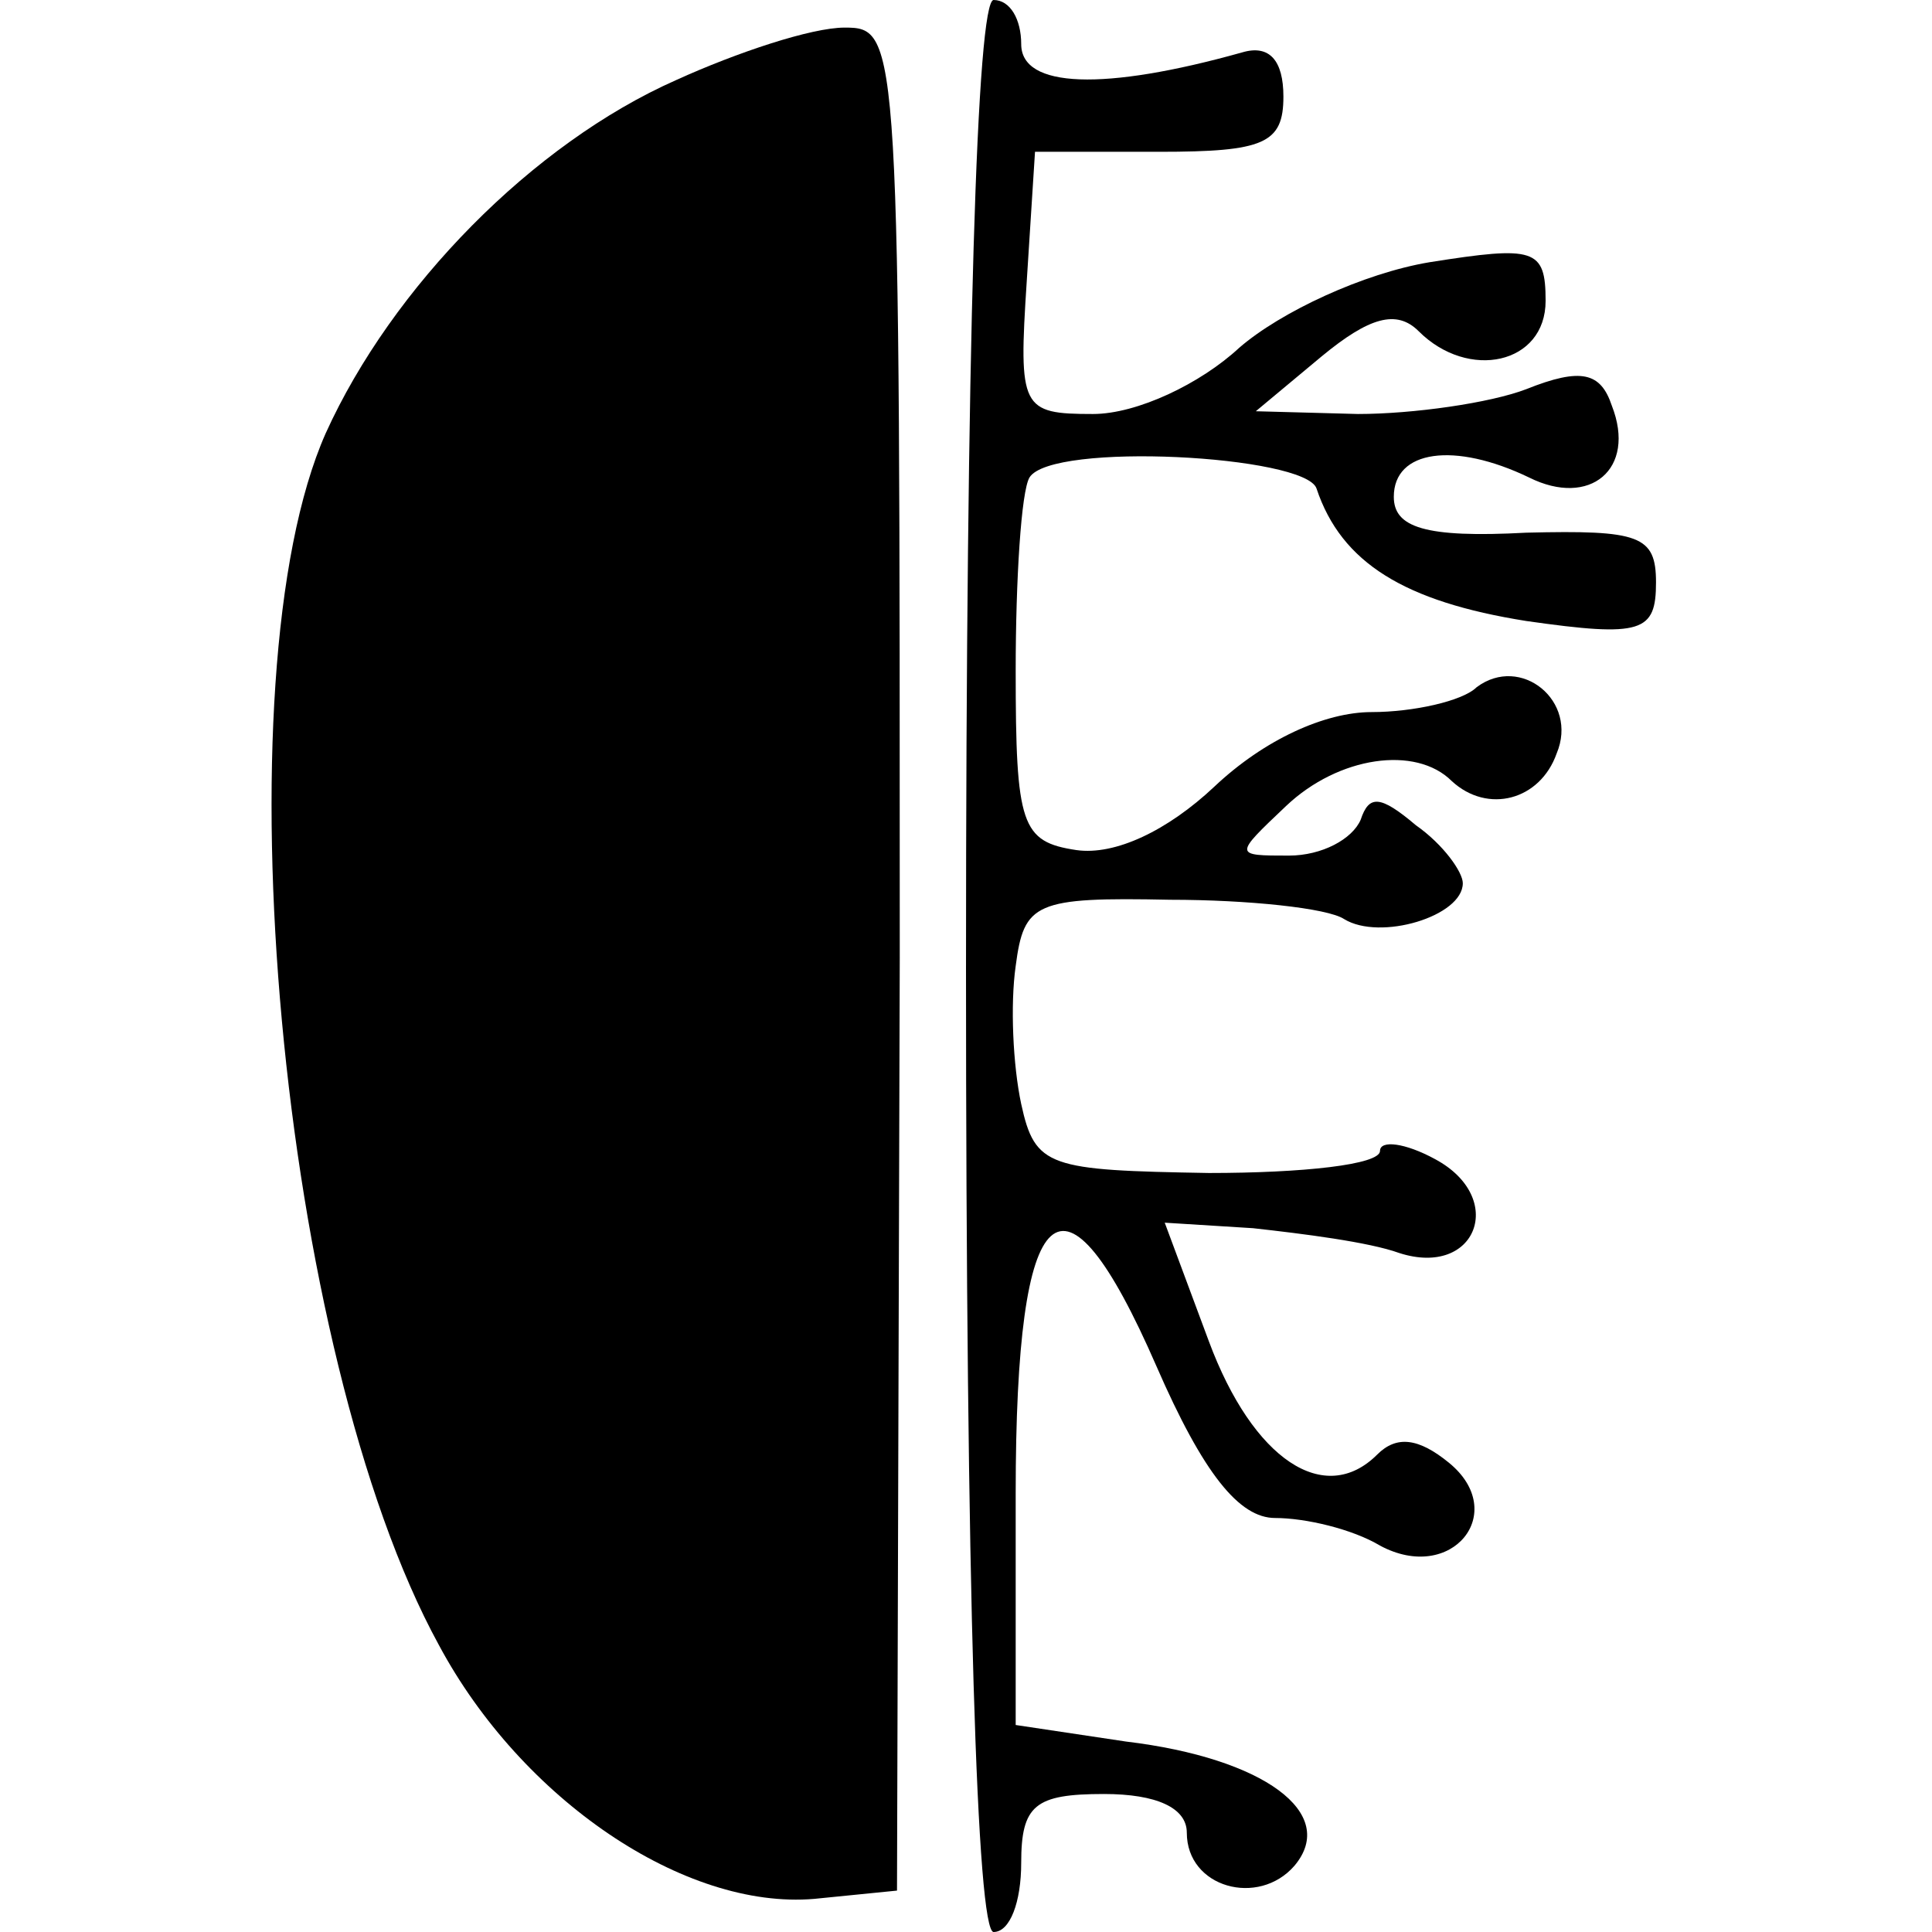 <?xml version="1.0" standalone="no"?>
<!DOCTYPE svg PUBLIC "-//W3C//DTD SVG 20010904//EN"
 "http://www.w3.org/TR/2001/REC-SVG-20010904/DTD/svg10.dtd">
<svg version="1.0" xmlns="http://www.w3.org/2000/svg"
 width="70pt" height="70pt" viewBox="0 0 70 70"
 preserveAspectRatio="xMidYMid meet">
<g transform="translate(0,70) scale(0.1,-0.1)"
fill="#000000" stroke="none">
<path d="M350 350 c0 -227 4 -350 10 -350 6 0 10 11 10 25 0 21 5 25 30 25 19
0 30 -5 30 -14 0 -20 26 -27 39 -12 16 19 -11 39 -61 45 l-40 6 0 84 c0 109
17 124 51 46 17 -39 30 -55 43 -55 11 0 28 -4 38 -10 26 -14 47 12 25 30 -11
9 -19 10 -26 3 -19 -19 -45 -2 -61 41 l-16 43 32 -2 c18 -2 42 -5 53 -9 28 -9
39 20 13 34 -11 6 -20 7 -20 3 0 -5 -28 -8 -62 -8 -58 1 -63 2 -68 25 -3 14
-4 36 -2 50 3 23 7 25 56 24 28 0 57 -3 63 -7 13 -8 43 1 43 13 0 4 -7 14 -17
21 -13 11 -17 11 -20 2 -3 -7 -14 -13 -26 -13 -20 0 -20 0 -1 18 19 18 47 22
60 9 13 -12 32 -7 38 10 8 19 -13 36 -29 24 -5 -5 -23 -9 -38 -9 -17 0 -39
-10 -57 -27 -17 -16 -36 -25 -50 -23 -20 3 -22 9 -22 65 0 33 2 65 5 70 8 13
100 8 104 -4 9 -27 32 -41 76 -48 42 -6 47 -4 47 14 0 17 -6 19 -47 18 -37 -2
-48 2 -48 13 0 17 22 20 49 7 22 -11 39 3 30 26 -4 12 -11 14 -31 6 -13 -5
-41 -9 -61 -9 l-37 1 24 20 c17 14 27 17 35 9 18 -18 46 -12 46 11 0 19 -4 20
-42 14 -24 -4 -54 -18 -69 -31 -14 -13 -37 -24 -53 -24 -26 0 -27 2 -24 48 l3
47 45 0 c38 0 45 3 45 20 0 13 -5 19 -15 16 -50 -14 -80 -13 -80 3 0 9 -4 16
-10 16 -6 0 -10 -123 -10 -350z"/>
<path d="M245 671 c-52 -23 -103 -75 -127 -128 -39 -88 -17 -333 41 -439 30
-56 89 -96 136 -92 l30 3 1 338 c0 334 0 337 -20 337 -12 0 -39 -9 -61 -19z"/>
</g>
</svg>
